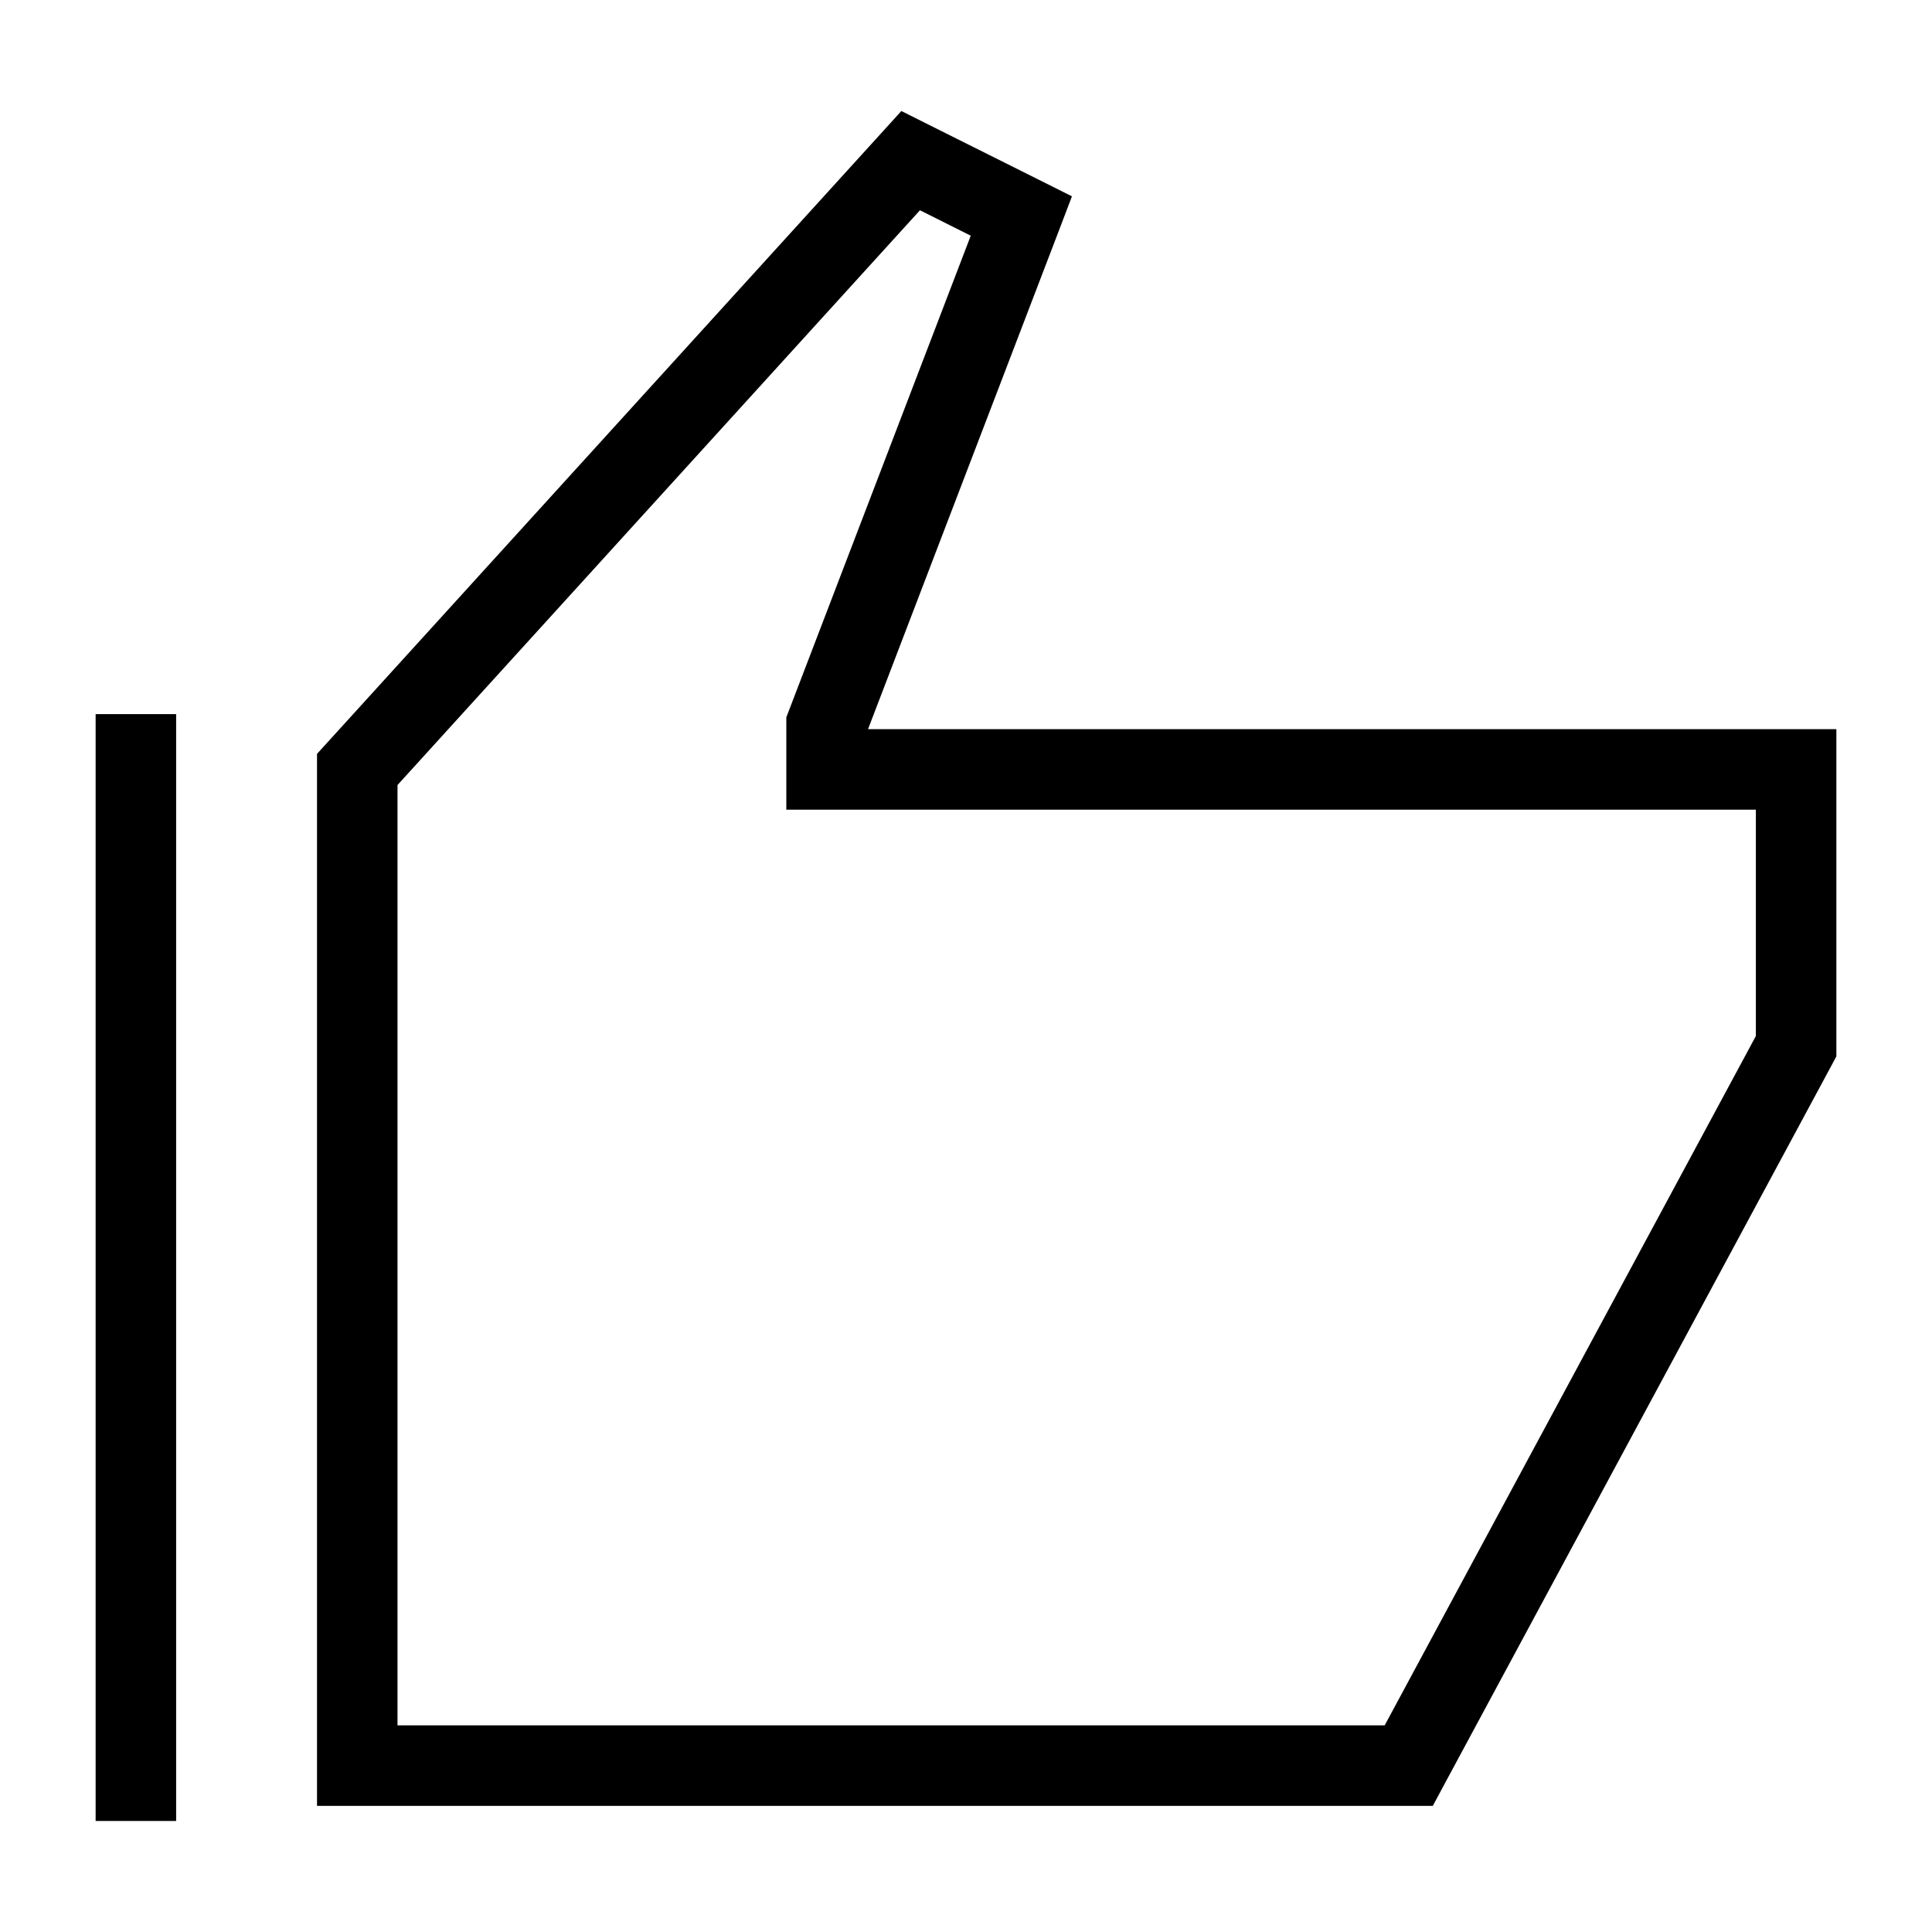 <svg width="24" height="24" viewBox="0 0 24 24" fill="none" xmlns="http://www.w3.org/2000/svg">
<path fill-rule="evenodd" clip-rule="evenodd" d="M11.536 1.549L11.197 1.379L10.943 1.659L4.068 9.222L3.938 9.365V9.558V21.933V22.433H4.438H17.5H17.799L17.94 22.17L22.753 13.233L22.812 13.122V12.996V9.558V9.058H22.312H10.783L13.155 2.862L13.316 2.439L12.911 2.236L11.536 1.549ZM4.938 9.752L11.428 2.612L12.059 2.928L9.801 8.825L9.768 8.911V9.004V9.558V10.058H10.268H21.812V12.87L17.201 21.433H4.938V9.752ZM1.188 8.871V22.621H2.188V8.871H1.188Z" fill="black"/>
</svg>
